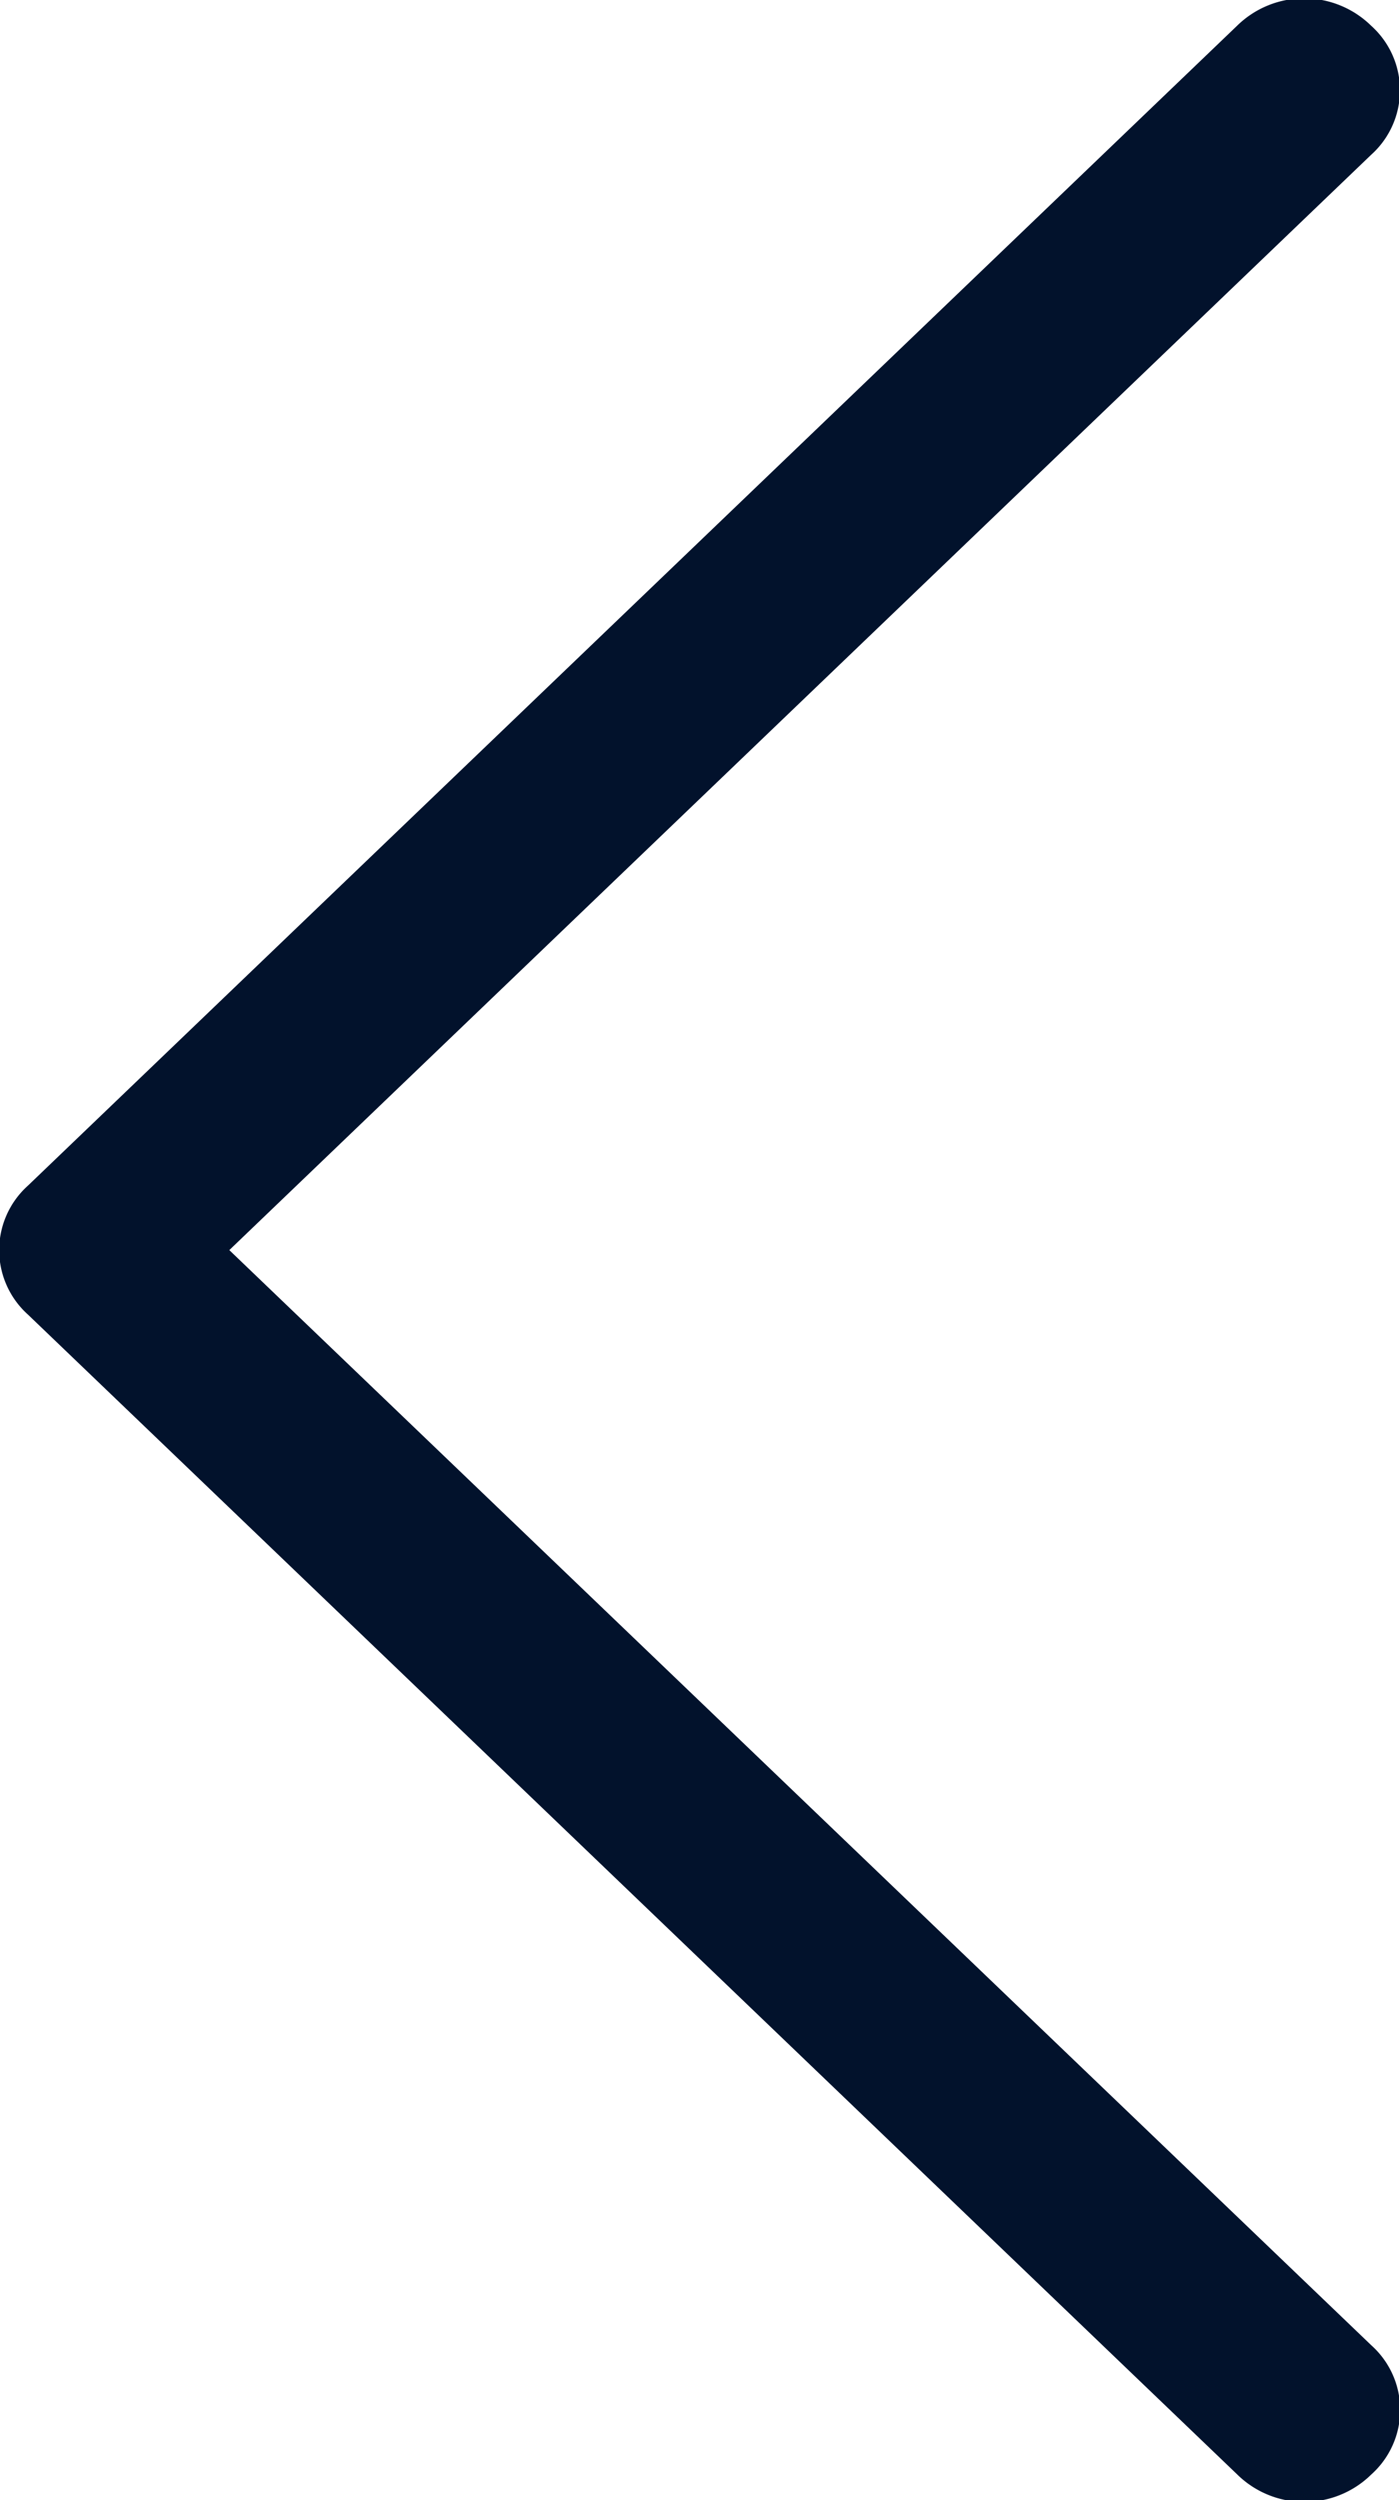 <svg xmlns="http://www.w3.org/2000/svg" width="9.688" height="17.312" viewBox="0 0 9.688 17.312">
  <defs>
    <style>
      .cls-1 {
        fill: #02122c;
        fill-rule: evenodd;
      }
    </style>
  </defs>
  <path id="形状_24" data-name="形状 24" class="cls-1" d="M84.722,477.023a0.663,0.663,0,0,1,.93,0,0.6,0.6,0,0,1,0,.892L77.744,485.5l7.909,7.584a0.6,0.6,0,0,1,0,.893,0.662,0.662,0,0,1-.93,0l-8.374-8.031a0.6,0.6,0,0,1,0-.892Z" transform="translate(-76.156 -476.844)"/>
</svg>
